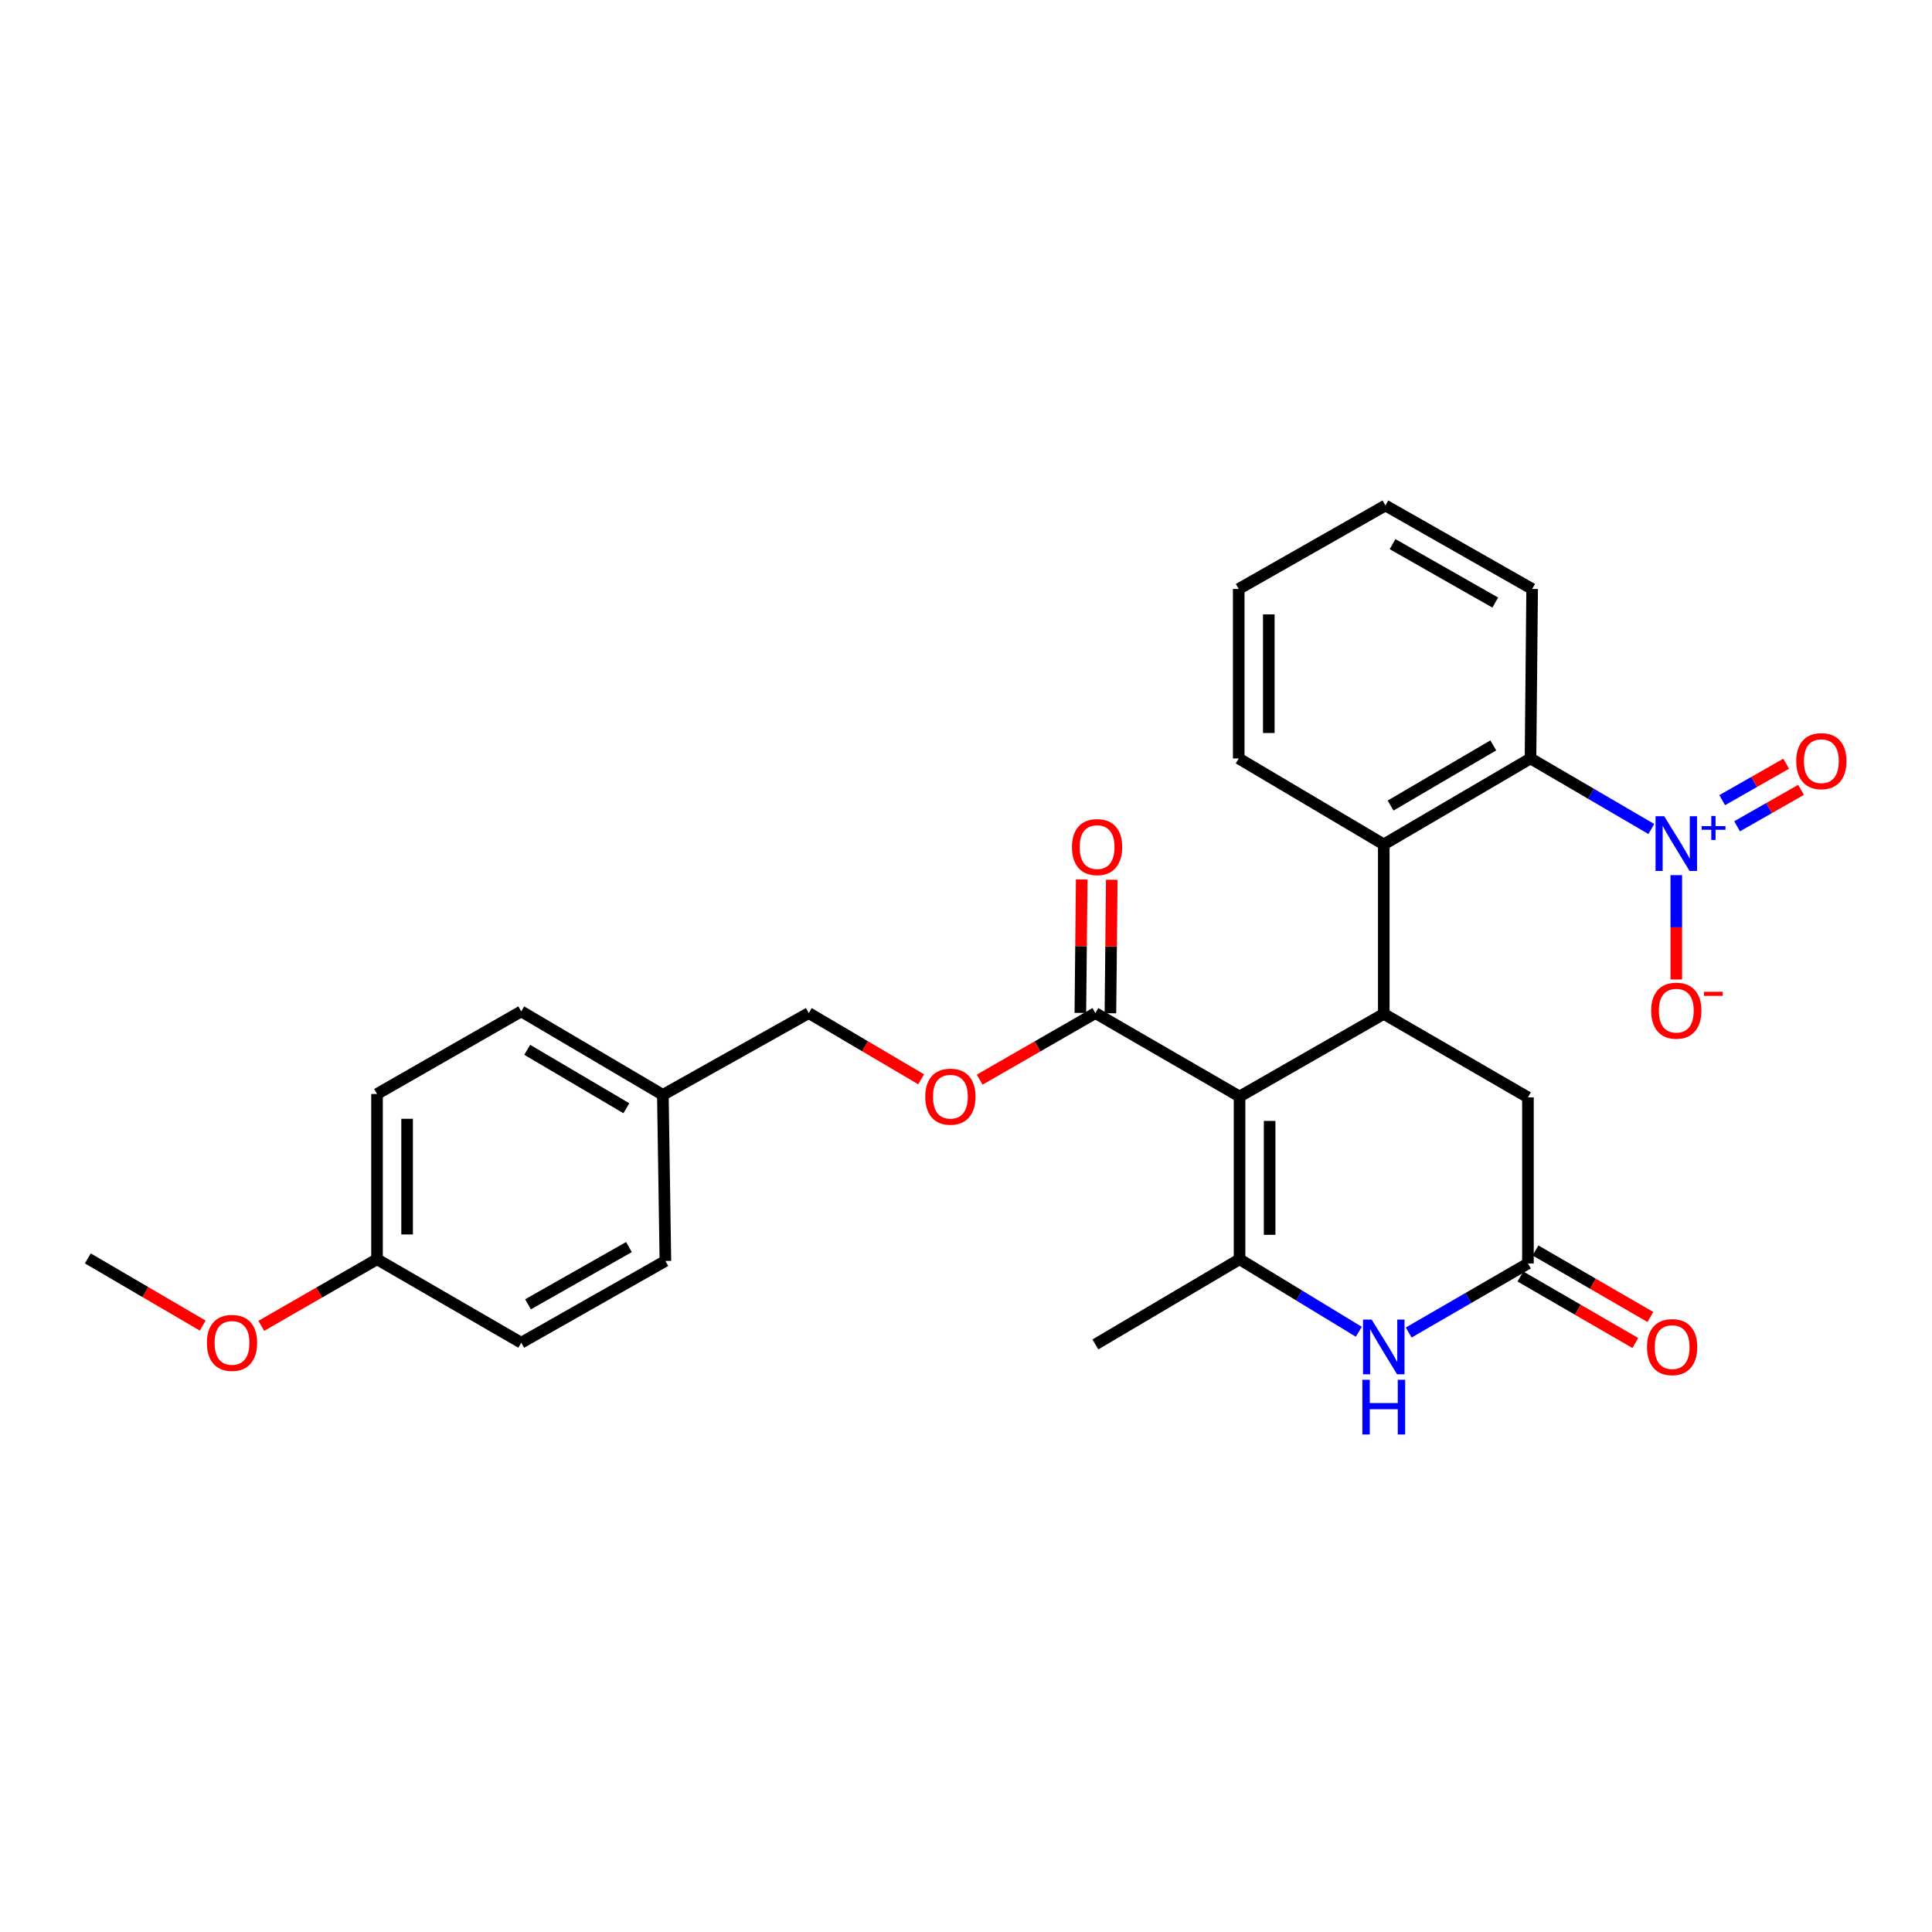 <?xml version='1.0' encoding='iso-8859-1'?>
<svg version='1.1' baseProfile='full'
              xmlns='http://www.w3.org/2000/svg'
                      xmlns:rdkit='http://www.rdkit.org/xml'
                      xmlns:xlink='http://www.w3.org/1999/xlink'
                  xml:space='preserve'
width='1000px' height='1000px' viewBox='0 0 1000 1000'>
<!-- END OF HEADER -->
<rect style='opacity:1.0;fill:#FFFFFF;stroke:none' width='1000' height='1000' x='0' y='0'> </rect>
<path class='bond-0' d='M 641.591,567.554 L 641.591,651.784' style='fill:none;fill-rule:evenodd;stroke:#000000;stroke-width:6px;stroke-linecap:butt;stroke-linejoin:miter;stroke-opacity:1' />
<path class='bond-0' d='M 657.156,580.188 L 657.156,639.149' style='fill:none;fill-rule:evenodd;stroke:#000000;stroke-width:6px;stroke-linecap:butt;stroke-linejoin:miter;stroke-opacity:1' />
<path class='bond-1' d='M 641.591,567.554 L 716.24,524.786' style='fill:none;fill-rule:evenodd;stroke:#000000;stroke-width:6px;stroke-linecap:butt;stroke-linejoin:miter;stroke-opacity:1' />
<path class='bond-6' d='M 641.591,567.554 L 566.968,524.371' style='fill:none;fill-rule:evenodd;stroke:#000000;stroke-width:6px;stroke-linecap:butt;stroke-linejoin:miter;stroke-opacity:1' />
<path class='bond-3' d='M 641.591,651.784 L 672.454,670.552' style='fill:none;fill-rule:evenodd;stroke:#000000;stroke-width:6px;stroke-linecap:butt;stroke-linejoin:miter;stroke-opacity:1' />
<path class='bond-3' d='M 672.454,670.552 L 703.316,689.32' style='fill:none;fill-rule:evenodd;stroke:#0000FF;stroke-width:6px;stroke-linecap:butt;stroke-linejoin:miter;stroke-opacity:1' />
<path class='bond-15' d='M 641.591,651.784 L 566.968,695.874' style='fill:none;fill-rule:evenodd;stroke:#000000;stroke-width:6px;stroke-linecap:butt;stroke-linejoin:miter;stroke-opacity:1' />
<path class='bond-4' d='M 716.24,524.786 L 716.24,437.063' style='fill:none;fill-rule:evenodd;stroke:#000000;stroke-width:6px;stroke-linecap:butt;stroke-linejoin:miter;stroke-opacity:1' />
<path class='bond-8' d='M 716.24,524.786 L 790.863,567.995' style='fill:none;fill-rule:evenodd;stroke:#000000;stroke-width:6px;stroke-linecap:butt;stroke-linejoin:miter;stroke-opacity:1' />
<path class='bond-2' d='M 854.723,429.098 L 823.455,410.832' style='fill:none;fill-rule:evenodd;stroke:#0000FF;stroke-width:6px;stroke-linecap:butt;stroke-linejoin:miter;stroke-opacity:1' />
<path class='bond-2' d='M 823.455,410.832 L 792.186,392.566' style='fill:none;fill-rule:evenodd;stroke:#000000;stroke-width:6px;stroke-linecap:butt;stroke-linejoin:miter;stroke-opacity:1' />
<path class='bond-9' d='M 867.648,452.968 L 867.648,479.968' style='fill:none;fill-rule:evenodd;stroke:#0000FF;stroke-width:6px;stroke-linecap:butt;stroke-linejoin:miter;stroke-opacity:1' />
<path class='bond-9' d='M 867.648,479.968 L 867.648,506.968' style='fill:none;fill-rule:evenodd;stroke:#FF0000;stroke-width:6px;stroke-linecap:butt;stroke-linejoin:miter;stroke-opacity:1' />
<path class='bond-10' d='M 899.104,427.689 L 915.659,418.261' style='fill:none;fill-rule:evenodd;stroke:#0000FF;stroke-width:6px;stroke-linecap:butt;stroke-linejoin:miter;stroke-opacity:1' />
<path class='bond-10' d='M 915.659,418.261 L 932.215,408.833' style='fill:none;fill-rule:evenodd;stroke:#FF0000;stroke-width:6px;stroke-linecap:butt;stroke-linejoin:miter;stroke-opacity:1' />
<path class='bond-10' d='M 891.402,414.164 L 907.957,404.736' style='fill:none;fill-rule:evenodd;stroke:#0000FF;stroke-width:6px;stroke-linecap:butt;stroke-linejoin:miter;stroke-opacity:1' />
<path class='bond-10' d='M 907.957,404.736 L 924.512,395.308' style='fill:none;fill-rule:evenodd;stroke:#FF0000;stroke-width:6px;stroke-linecap:butt;stroke-linejoin:miter;stroke-opacity:1' />
<path class='bond-28' d='M 729.136,689.713 L 760,671.842' style='fill:none;fill-rule:evenodd;stroke:#0000FF;stroke-width:6px;stroke-linecap:butt;stroke-linejoin:miter;stroke-opacity:1' />
<path class='bond-28' d='M 760,671.842 L 790.863,653.971' style='fill:none;fill-rule:evenodd;stroke:#000000;stroke-width:6px;stroke-linecap:butt;stroke-linejoin:miter;stroke-opacity:1' />
<path class='bond-5' d='M 716.24,437.063 L 792.186,392.566' style='fill:none;fill-rule:evenodd;stroke:#000000;stroke-width:6px;stroke-linecap:butt;stroke-linejoin:miter;stroke-opacity:1' />
<path class='bond-5' d='M 719.764,416.959 L 772.926,385.811' style='fill:none;fill-rule:evenodd;stroke:#000000;stroke-width:6px;stroke-linecap:butt;stroke-linejoin:miter;stroke-opacity:1' />
<path class='bond-22' d='M 716.24,437.063 L 641.159,392.566' style='fill:none;fill-rule:evenodd;stroke:#000000;stroke-width:6px;stroke-linecap:butt;stroke-linejoin:miter;stroke-opacity:1' />
<path class='bond-23' d='M 792.186,392.566 L 793.034,304.843' style='fill:none;fill-rule:evenodd;stroke:#000000;stroke-width:6px;stroke-linecap:butt;stroke-linejoin:miter;stroke-opacity:1' />
<path class='bond-11' d='M 566.968,524.371 L 537.027,541.6' style='fill:none;fill-rule:evenodd;stroke:#000000;stroke-width:6px;stroke-linecap:butt;stroke-linejoin:miter;stroke-opacity:1' />
<path class='bond-11' d='M 537.027,541.6 L 507.086,558.828' style='fill:none;fill-rule:evenodd;stroke:#FF0000;stroke-width:6px;stroke-linecap:butt;stroke-linejoin:miter;stroke-opacity:1' />
<path class='bond-13' d='M 574.75,524.451 L 575.104,489.905' style='fill:none;fill-rule:evenodd;stroke:#000000;stroke-width:6px;stroke-linecap:butt;stroke-linejoin:miter;stroke-opacity:1' />
<path class='bond-13' d='M 575.104,489.905 L 575.459,455.359' style='fill:none;fill-rule:evenodd;stroke:#FF0000;stroke-width:6px;stroke-linecap:butt;stroke-linejoin:miter;stroke-opacity:1' />
<path class='bond-13' d='M 559.186,524.291 L 559.541,489.745' style='fill:none;fill-rule:evenodd;stroke:#000000;stroke-width:6px;stroke-linecap:butt;stroke-linejoin:miter;stroke-opacity:1' />
<path class='bond-13' d='M 559.541,489.745 L 559.895,455.199' style='fill:none;fill-rule:evenodd;stroke:#FF0000;stroke-width:6px;stroke-linecap:butt;stroke-linejoin:miter;stroke-opacity:1' />
<path class='bond-7' d='M 790.863,653.971 L 790.863,567.995' style='fill:none;fill-rule:evenodd;stroke:#000000;stroke-width:6px;stroke-linecap:butt;stroke-linejoin:miter;stroke-opacity:1' />
<path class='bond-12' d='M 786.964,660.706 L 816.702,677.923' style='fill:none;fill-rule:evenodd;stroke:#000000;stroke-width:6px;stroke-linecap:butt;stroke-linejoin:miter;stroke-opacity:1' />
<path class='bond-12' d='M 816.702,677.923 L 846.44,695.14' style='fill:none;fill-rule:evenodd;stroke:#FF0000;stroke-width:6px;stroke-linecap:butt;stroke-linejoin:miter;stroke-opacity:1' />
<path class='bond-12' d='M 794.762,647.236 L 824.5,664.453' style='fill:none;fill-rule:evenodd;stroke:#000000;stroke-width:6px;stroke-linecap:butt;stroke-linejoin:miter;stroke-opacity:1' />
<path class='bond-12' d='M 824.5,664.453 L 854.238,681.67' style='fill:none;fill-rule:evenodd;stroke:#FF0000;stroke-width:6px;stroke-linecap:butt;stroke-linejoin:miter;stroke-opacity:1' />
<path class='bond-14' d='M 476.794,558.643 L 447.704,541.507' style='fill:none;fill-rule:evenodd;stroke:#FF0000;stroke-width:6px;stroke-linecap:butt;stroke-linejoin:miter;stroke-opacity:1' />
<path class='bond-14' d='M 447.704,541.507 L 418.613,524.371' style='fill:none;fill-rule:evenodd;stroke:#000000;stroke-width:6px;stroke-linecap:butt;stroke-linejoin:miter;stroke-opacity:1' />
<path class='bond-16' d='M 418.613,524.371 L 343.099,566.698' style='fill:none;fill-rule:evenodd;stroke:#000000;stroke-width:6px;stroke-linecap:butt;stroke-linejoin:miter;stroke-opacity:1' />
<path class='bond-18' d='M 343.099,566.698 L 344.405,652.666' style='fill:none;fill-rule:evenodd;stroke:#000000;stroke-width:6px;stroke-linecap:butt;stroke-linejoin:miter;stroke-opacity:1' />
<path class='bond-19' d='M 343.099,566.698 L 269.791,523.489' style='fill:none;fill-rule:evenodd;stroke:#000000;stroke-width:6px;stroke-linecap:butt;stroke-linejoin:miter;stroke-opacity:1' />
<path class='bond-19' d='M 324.2,573.625 L 272.884,543.379' style='fill:none;fill-rule:evenodd;stroke:#000000;stroke-width:6px;stroke-linecap:butt;stroke-linejoin:miter;stroke-opacity:1' />
<path class='bond-17' d='M 195.15,651.784 L 195.15,566.248' style='fill:none;fill-rule:evenodd;stroke:#000000;stroke-width:6px;stroke-linecap:butt;stroke-linejoin:miter;stroke-opacity:1' />
<path class='bond-17' d='M 210.715,638.953 L 210.715,579.079' style='fill:none;fill-rule:evenodd;stroke:#000000;stroke-width:6px;stroke-linecap:butt;stroke-linejoin:miter;stroke-opacity:1' />
<path class='bond-24' d='M 195.15,651.784 L 165.201,669.023' style='fill:none;fill-rule:evenodd;stroke:#000000;stroke-width:6px;stroke-linecap:butt;stroke-linejoin:miter;stroke-opacity:1' />
<path class='bond-24' d='M 165.201,669.023 L 135.251,686.263' style='fill:none;fill-rule:evenodd;stroke:#FF0000;stroke-width:6px;stroke-linecap:butt;stroke-linejoin:miter;stroke-opacity:1' />
<path class='bond-30' d='M 195.15,651.784 L 269.791,694.992' style='fill:none;fill-rule:evenodd;stroke:#000000;stroke-width:6px;stroke-linecap:butt;stroke-linejoin:miter;stroke-opacity:1' />
<path class='bond-21' d='M 344.405,652.666 L 269.791,694.992' style='fill:none;fill-rule:evenodd;stroke:#000000;stroke-width:6px;stroke-linecap:butt;stroke-linejoin:miter;stroke-opacity:1' />
<path class='bond-21' d='M 325.533,645.477 L 273.303,675.105' style='fill:none;fill-rule:evenodd;stroke:#000000;stroke-width:6px;stroke-linecap:butt;stroke-linejoin:miter;stroke-opacity:1' />
<path class='bond-20' d='M 269.791,523.489 L 195.15,566.248' style='fill:none;fill-rule:evenodd;stroke:#000000;stroke-width:6px;stroke-linecap:butt;stroke-linejoin:miter;stroke-opacity:1' />
<path class='bond-26' d='M 641.159,392.566 L 641.159,304.843' style='fill:none;fill-rule:evenodd;stroke:#000000;stroke-width:6px;stroke-linecap:butt;stroke-linejoin:miter;stroke-opacity:1' />
<path class='bond-26' d='M 656.723,379.407 L 656.723,318.001' style='fill:none;fill-rule:evenodd;stroke:#000000;stroke-width:6px;stroke-linecap:butt;stroke-linejoin:miter;stroke-opacity:1' />
<path class='bond-29' d='M 793.034,304.843 L 717.096,261.634' style='fill:none;fill-rule:evenodd;stroke:#000000;stroke-width:6px;stroke-linecap:butt;stroke-linejoin:miter;stroke-opacity:1' />
<path class='bond-29' d='M 773.946,311.889 L 720.789,281.643' style='fill:none;fill-rule:evenodd;stroke:#000000;stroke-width:6px;stroke-linecap:butt;stroke-linejoin:miter;stroke-opacity:1' />
<path class='bond-25' d='M 104.925,686.125 L 75.19,668.734' style='fill:none;fill-rule:evenodd;stroke:#FF0000;stroke-width:6px;stroke-linecap:butt;stroke-linejoin:miter;stroke-opacity:1' />
<path class='bond-25' d='M 75.19,668.734 L 45.455,651.343' style='fill:none;fill-rule:evenodd;stroke:#000000;stroke-width:6px;stroke-linecap:butt;stroke-linejoin:miter;stroke-opacity:1' />
<path class='bond-27' d='M 641.159,304.843 L 717.096,261.634' style='fill:none;fill-rule:evenodd;stroke:#000000;stroke-width:6px;stroke-linecap:butt;stroke-linejoin:miter;stroke-opacity:1' />
<path  class='atom-3' d='M 861.388 422.488
L 870.668 437.488
Q 871.588 438.968, 873.068 441.648
Q 874.548 444.328, 874.628 444.488
L 874.628 422.488
L 878.388 422.488
L 878.388 450.808
L 874.508 450.808
L 864.548 434.408
Q 863.388 432.488, 862.148 430.288
Q 860.948 428.088, 860.588 427.408
L 860.588 450.808
L 856.908 450.808
L 856.908 422.488
L 861.388 422.488
' fill='#0000FF'/>
<path  class='atom-3' d='M 880.764 427.593
L 885.754 427.593
L 885.754 422.339
L 887.971 422.339
L 887.971 427.593
L 893.093 427.593
L 893.093 429.494
L 887.971 429.494
L 887.971 434.774
L 885.754 434.774
L 885.754 429.494
L 880.764 429.494
L 880.764 427.593
' fill='#0000FF'/>
<path  class='atom-4' d='M 709.98 683.02
L 719.26 698.02
Q 720.18 699.5, 721.66 702.18
Q 723.14 704.86, 723.22 705.02
L 723.22 683.02
L 726.98 683.02
L 726.98 711.34
L 723.1 711.34
L 713.14 694.94
Q 711.98 693.02, 710.74 690.82
Q 709.54 688.62, 709.18 687.94
L 709.18 711.34
L 705.5 711.34
L 705.5 683.02
L 709.98 683.02
' fill='#0000FF'/>
<path  class='atom-4' d='M 705.16 714.172
L 709 714.172
L 709 726.212
L 723.48 726.212
L 723.48 714.172
L 727.32 714.172
L 727.32 742.492
L 723.48 742.492
L 723.48 729.412
L 709 729.412
L 709 742.492
L 705.16 742.492
L 705.16 714.172
' fill='#0000FF'/>
<path  class='atom-10' d='M 854.648 523.119
Q 854.648 516.319, 858.008 512.519
Q 861.368 508.719, 867.648 508.719
Q 873.928 508.719, 877.288 512.519
Q 880.648 516.319, 880.648 523.119
Q 880.648 529.999, 877.248 533.919
Q 873.848 537.799, 867.648 537.799
Q 861.408 537.799, 858.008 533.919
Q 854.648 530.039, 854.648 523.119
M 867.648 534.599
Q 871.968 534.599, 874.288 531.719
Q 876.648 528.799, 876.648 523.119
Q 876.648 517.559, 874.288 514.759
Q 871.968 511.919, 867.648 511.919
Q 863.328 511.919, 860.968 514.719
Q 858.648 517.519, 858.648 523.119
Q 858.648 528.839, 860.968 531.719
Q 863.328 534.599, 867.648 534.599
' fill='#FF0000'/>
<path  class='atom-10' d='M 881.968 513.342
L 891.657 513.342
L 891.657 515.454
L 881.968 515.454
L 881.968 513.342
' fill='#FF0000'/>
<path  class='atom-11' d='M 929.729 393.969
Q 929.729 387.169, 933.089 383.369
Q 936.449 379.569, 942.729 379.569
Q 949.009 379.569, 952.369 383.369
Q 955.729 387.169, 955.729 393.969
Q 955.729 400.849, 952.329 404.769
Q 948.929 408.649, 942.729 408.649
Q 936.489 408.649, 933.089 404.769
Q 929.729 400.889, 929.729 393.969
M 942.729 405.449
Q 947.049 405.449, 949.369 402.569
Q 951.729 399.649, 951.729 393.969
Q 951.729 388.409, 949.369 385.609
Q 947.049 382.769, 942.729 382.769
Q 938.409 382.769, 936.049 385.569
Q 933.729 388.369, 933.729 393.969
Q 933.729 399.689, 936.049 402.569
Q 938.409 405.449, 942.729 405.449
' fill='#FF0000'/>
<path  class='atom-12' d='M 478.922 567.634
Q 478.922 560.834, 482.282 557.034
Q 485.642 553.234, 491.922 553.234
Q 498.202 553.234, 501.562 557.034
Q 504.922 560.834, 504.922 567.634
Q 504.922 574.514, 501.522 578.434
Q 498.122 582.314, 491.922 582.314
Q 485.682 582.314, 482.282 578.434
Q 478.922 574.554, 478.922 567.634
M 491.922 579.114
Q 496.242 579.114, 498.562 576.234
Q 500.922 573.314, 500.922 567.634
Q 500.922 562.074, 498.562 559.274
Q 496.242 556.434, 491.922 556.434
Q 487.602 556.434, 485.242 559.234
Q 482.922 562.034, 482.922 567.634
Q 482.922 573.354, 485.242 576.234
Q 487.602 579.114, 491.922 579.114
' fill='#FF0000'/>
<path  class='atom-13' d='M 852.495 697.26
Q 852.495 690.46, 855.855 686.66
Q 859.215 682.86, 865.495 682.86
Q 871.775 682.86, 875.135 686.66
Q 878.495 690.46, 878.495 697.26
Q 878.495 704.14, 875.095 708.06
Q 871.695 711.94, 865.495 711.94
Q 859.255 711.94, 855.855 708.06
Q 852.495 704.18, 852.495 697.26
M 865.495 708.74
Q 869.815 708.74, 872.135 705.86
Q 874.495 702.94, 874.495 697.26
Q 874.495 691.7, 872.135 688.9
Q 869.815 686.06, 865.495 686.06
Q 861.175 686.06, 858.815 688.86
Q 856.495 691.66, 856.495 697.26
Q 856.495 702.98, 858.815 705.86
Q 861.175 708.74, 865.495 708.74
' fill='#FF0000'/>
<path  class='atom-14' d='M 554.85 438.449
Q 554.85 431.649, 558.21 427.849
Q 561.57 424.049, 567.85 424.049
Q 574.13 424.049, 577.49 427.849
Q 580.85 431.649, 580.85 438.449
Q 580.85 445.329, 577.45 449.249
Q 574.05 453.129, 567.85 453.129
Q 561.61 453.129, 558.21 449.249
Q 554.85 445.369, 554.85 438.449
M 567.85 449.929
Q 572.17 449.929, 574.49 447.049
Q 576.85 444.129, 576.85 438.449
Q 576.85 432.889, 574.49 430.089
Q 572.17 427.249, 567.85 427.249
Q 563.53 427.249, 561.17 430.049
Q 558.85 432.849, 558.85 438.449
Q 558.85 444.169, 561.17 447.049
Q 563.53 449.929, 567.85 449.929
' fill='#FF0000'/>
<path  class='atom-25' d='M 107.086 695.072
Q 107.086 688.272, 110.446 684.472
Q 113.806 680.672, 120.086 680.672
Q 126.366 680.672, 129.726 684.472
Q 133.086 688.272, 133.086 695.072
Q 133.086 701.952, 129.686 705.872
Q 126.286 709.752, 120.086 709.752
Q 113.846 709.752, 110.446 705.872
Q 107.086 701.992, 107.086 695.072
M 120.086 706.552
Q 124.406 706.552, 126.726 703.672
Q 129.086 700.752, 129.086 695.072
Q 129.086 689.512, 126.726 686.712
Q 124.406 683.872, 120.086 683.872
Q 115.766 683.872, 113.406 686.672
Q 111.086 689.472, 111.086 695.072
Q 111.086 700.792, 113.406 703.672
Q 115.766 706.552, 120.086 706.552
' fill='#FF0000'/>
</svg>
